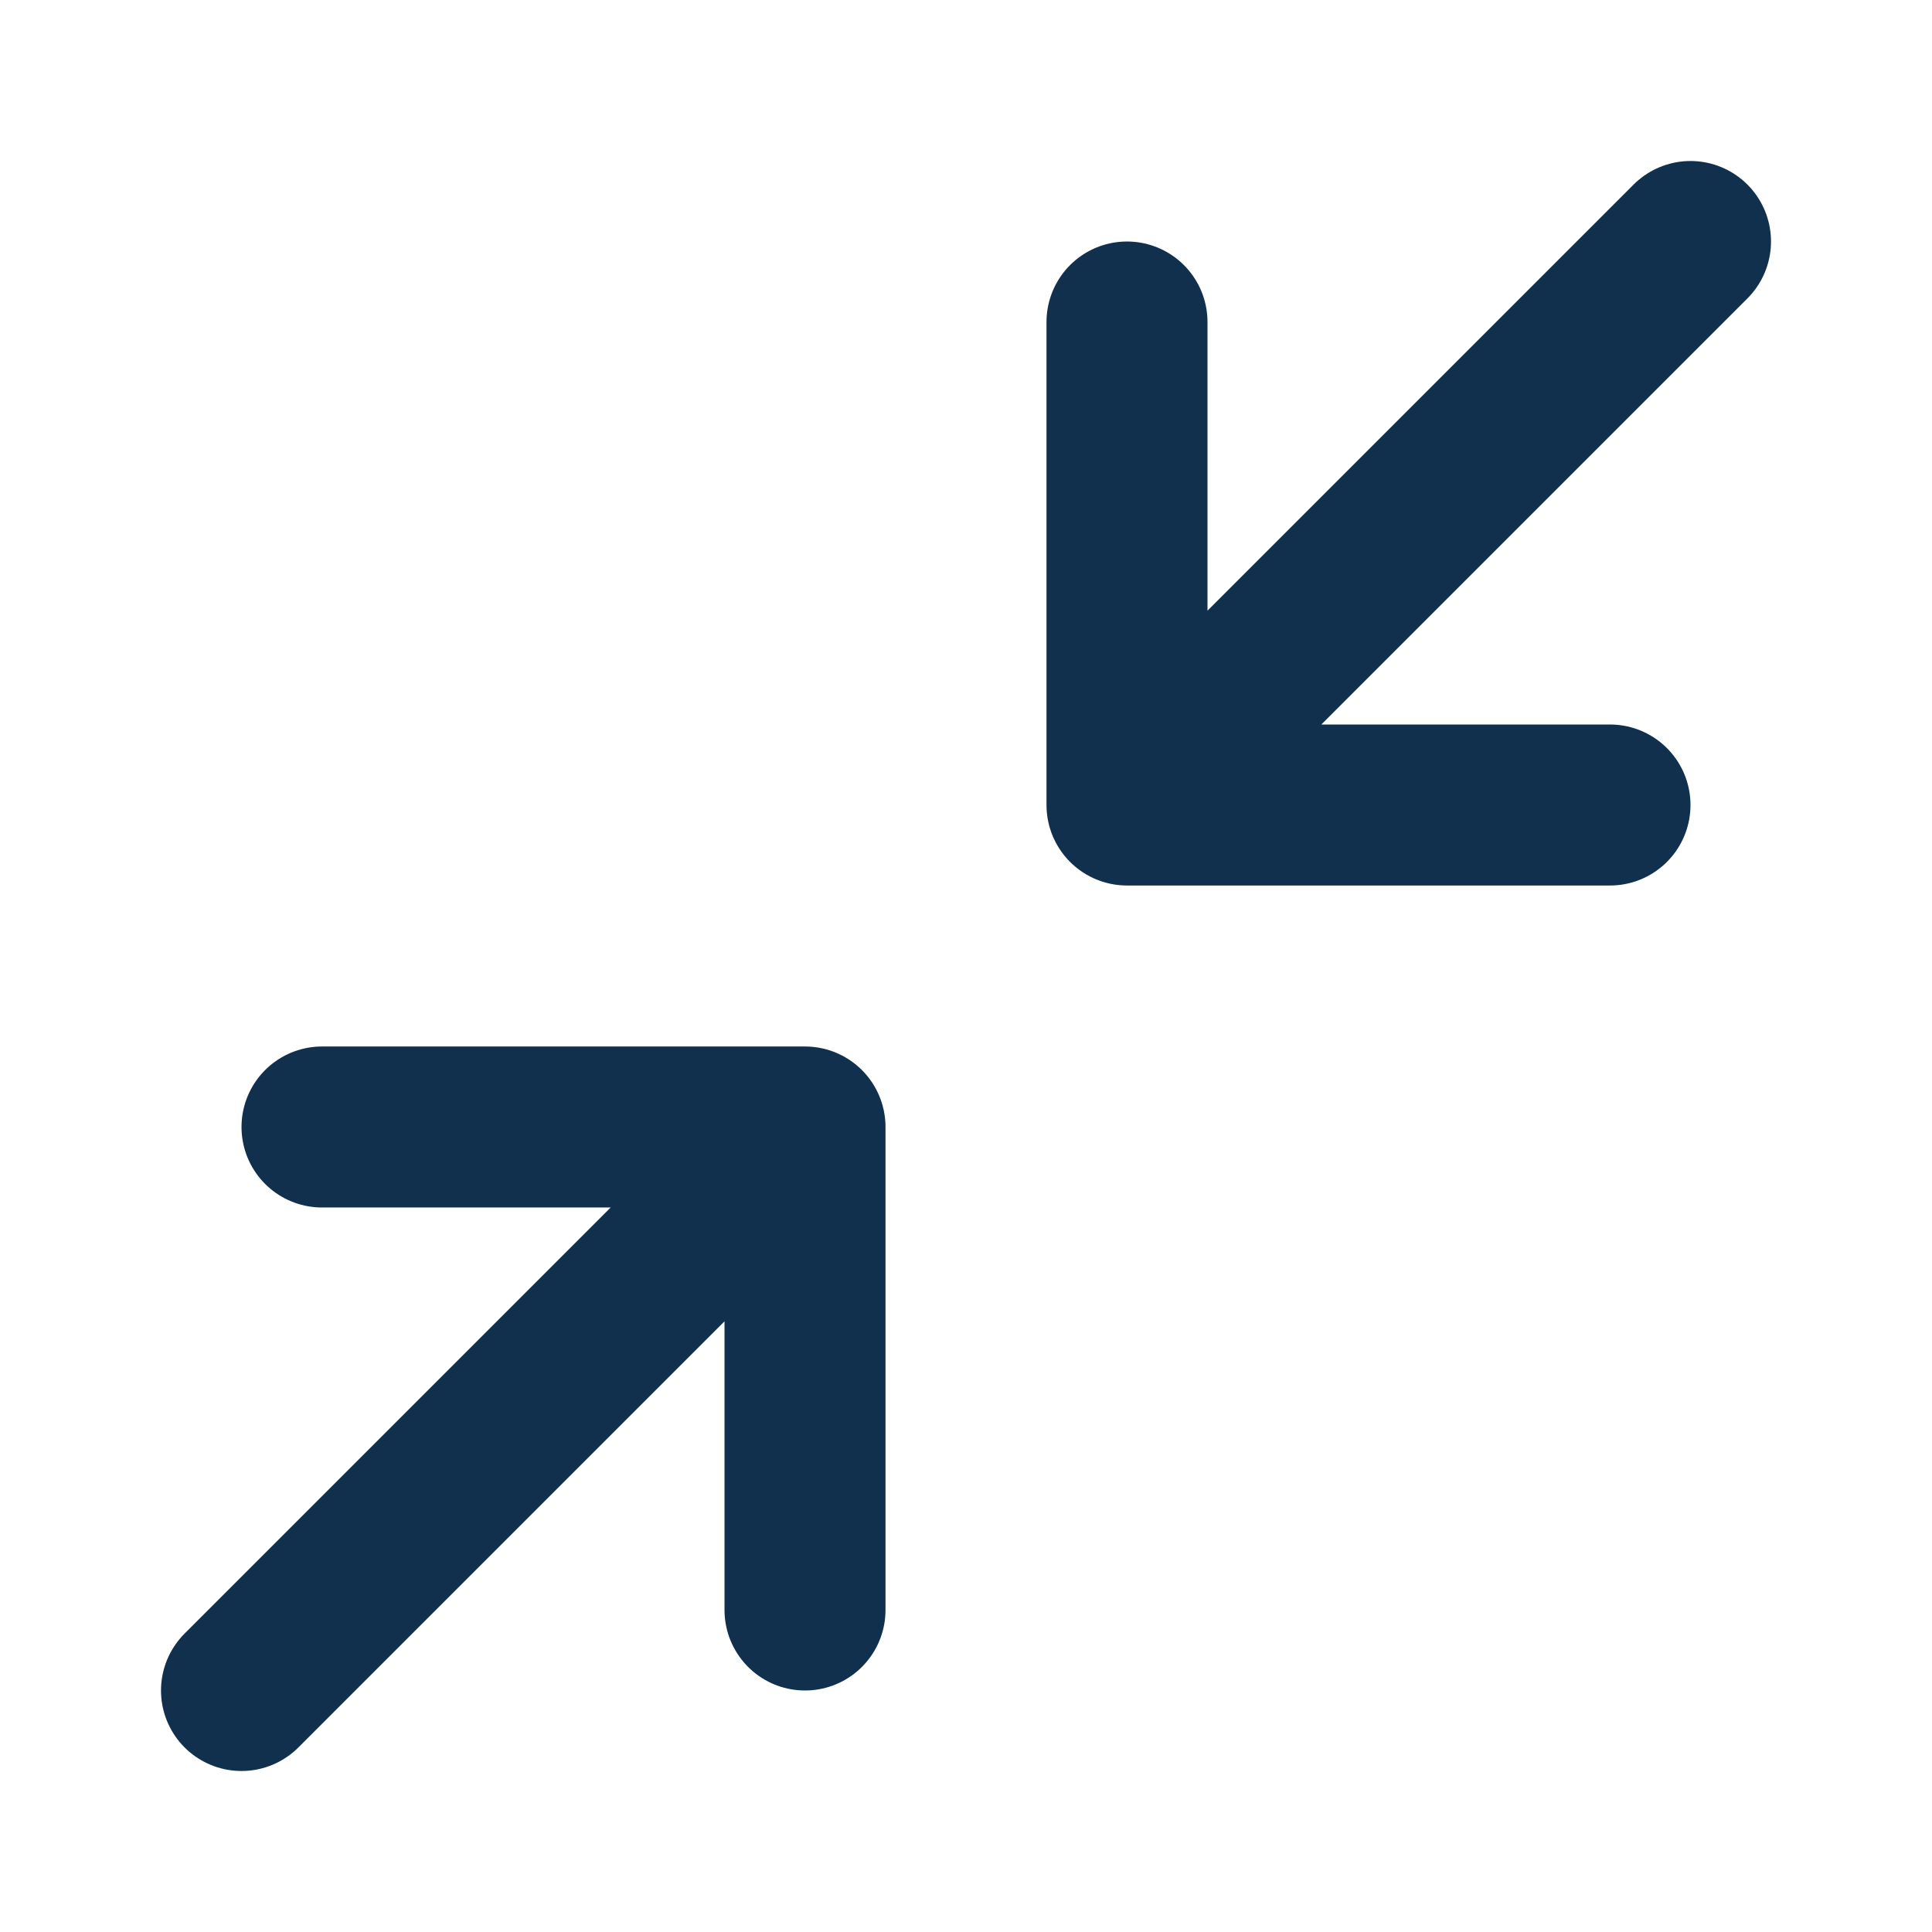 <svg width="112" height="112" viewBox="0 0 112 112" fill="none" xmlns="http://www.w3.org/2000/svg">
<path d="M65.333 46.667L98 14M65.333 46.667H93.333M65.333 46.667V18.667M14 98L46.667 65.333M46.667 65.333V93.333M46.667 65.333H18.667" stroke="#10304E" stroke-width="9.333" stroke-linecap="round" stroke-linejoin="round"/>
</svg>
